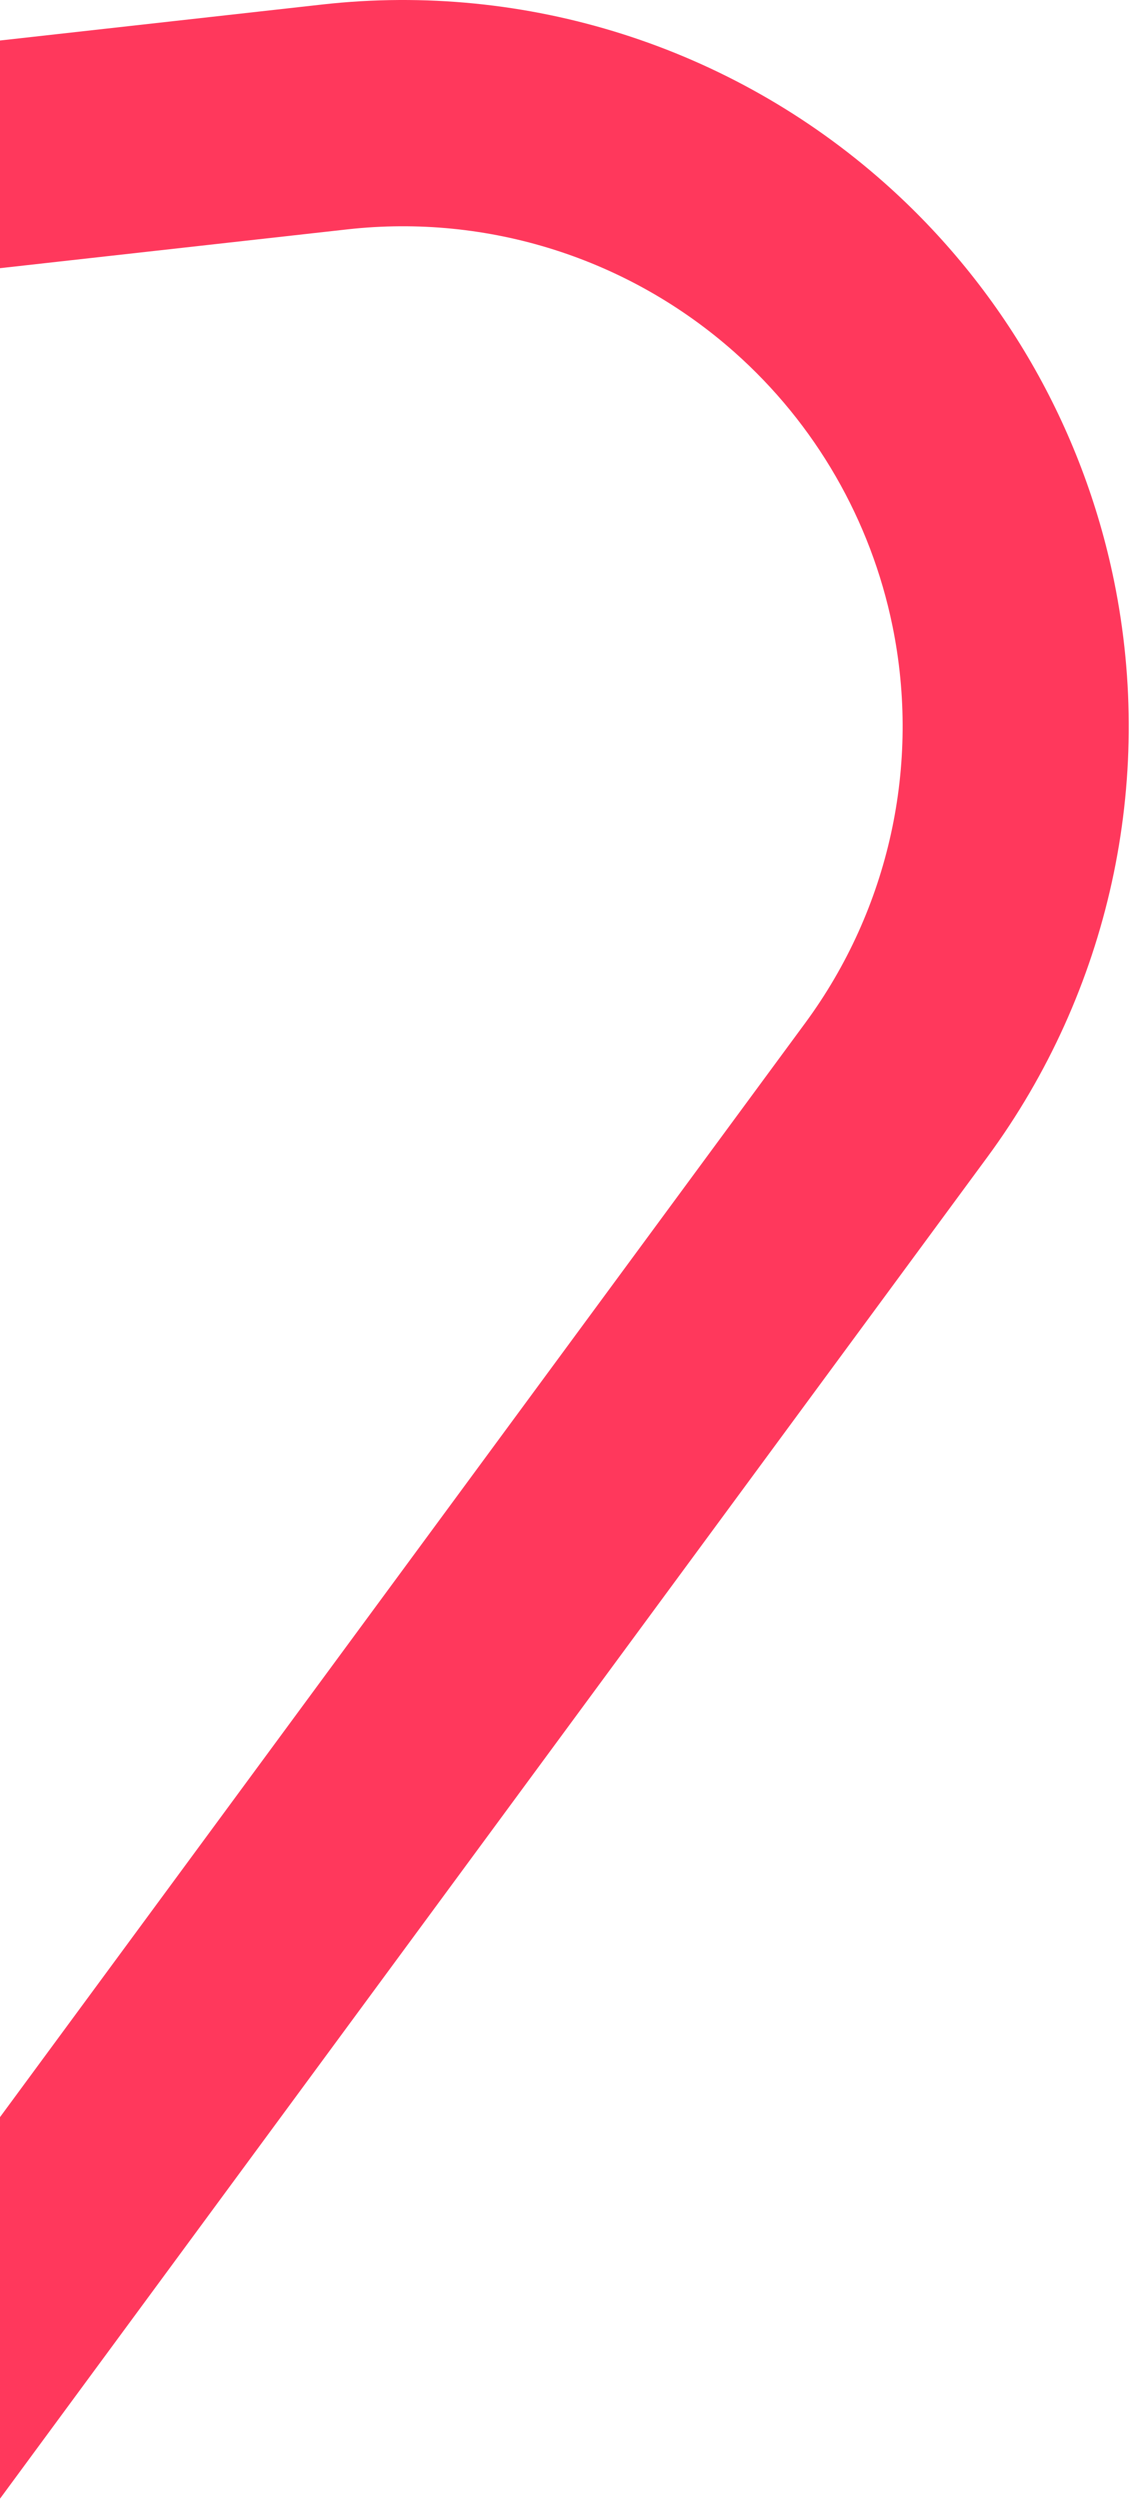 <svg xmlns="http://www.w3.org/2000/svg" width="560" height="1238" viewBox="0 0 560 1238" fill="none"><path d="M159.766 2.223C260.939 -9.073 362.16 23.031 438.328 90.573C496.56 142.21 536.473 211.342 552.076 287.59C572.485 387.325 549.678 491.037 489.309 573.008L0 1237.4V1048.45L399.084 506.561C440.647 450.125 456.35 378.72 442.299 310.054C431.556 257.558 404.077 209.962 363.985 174.41C311.544 127.908 241.854 105.805 172.198 113.582L0 132.808V20.06L159.766 2.223Z" fill="#FF385C"></path></svg>